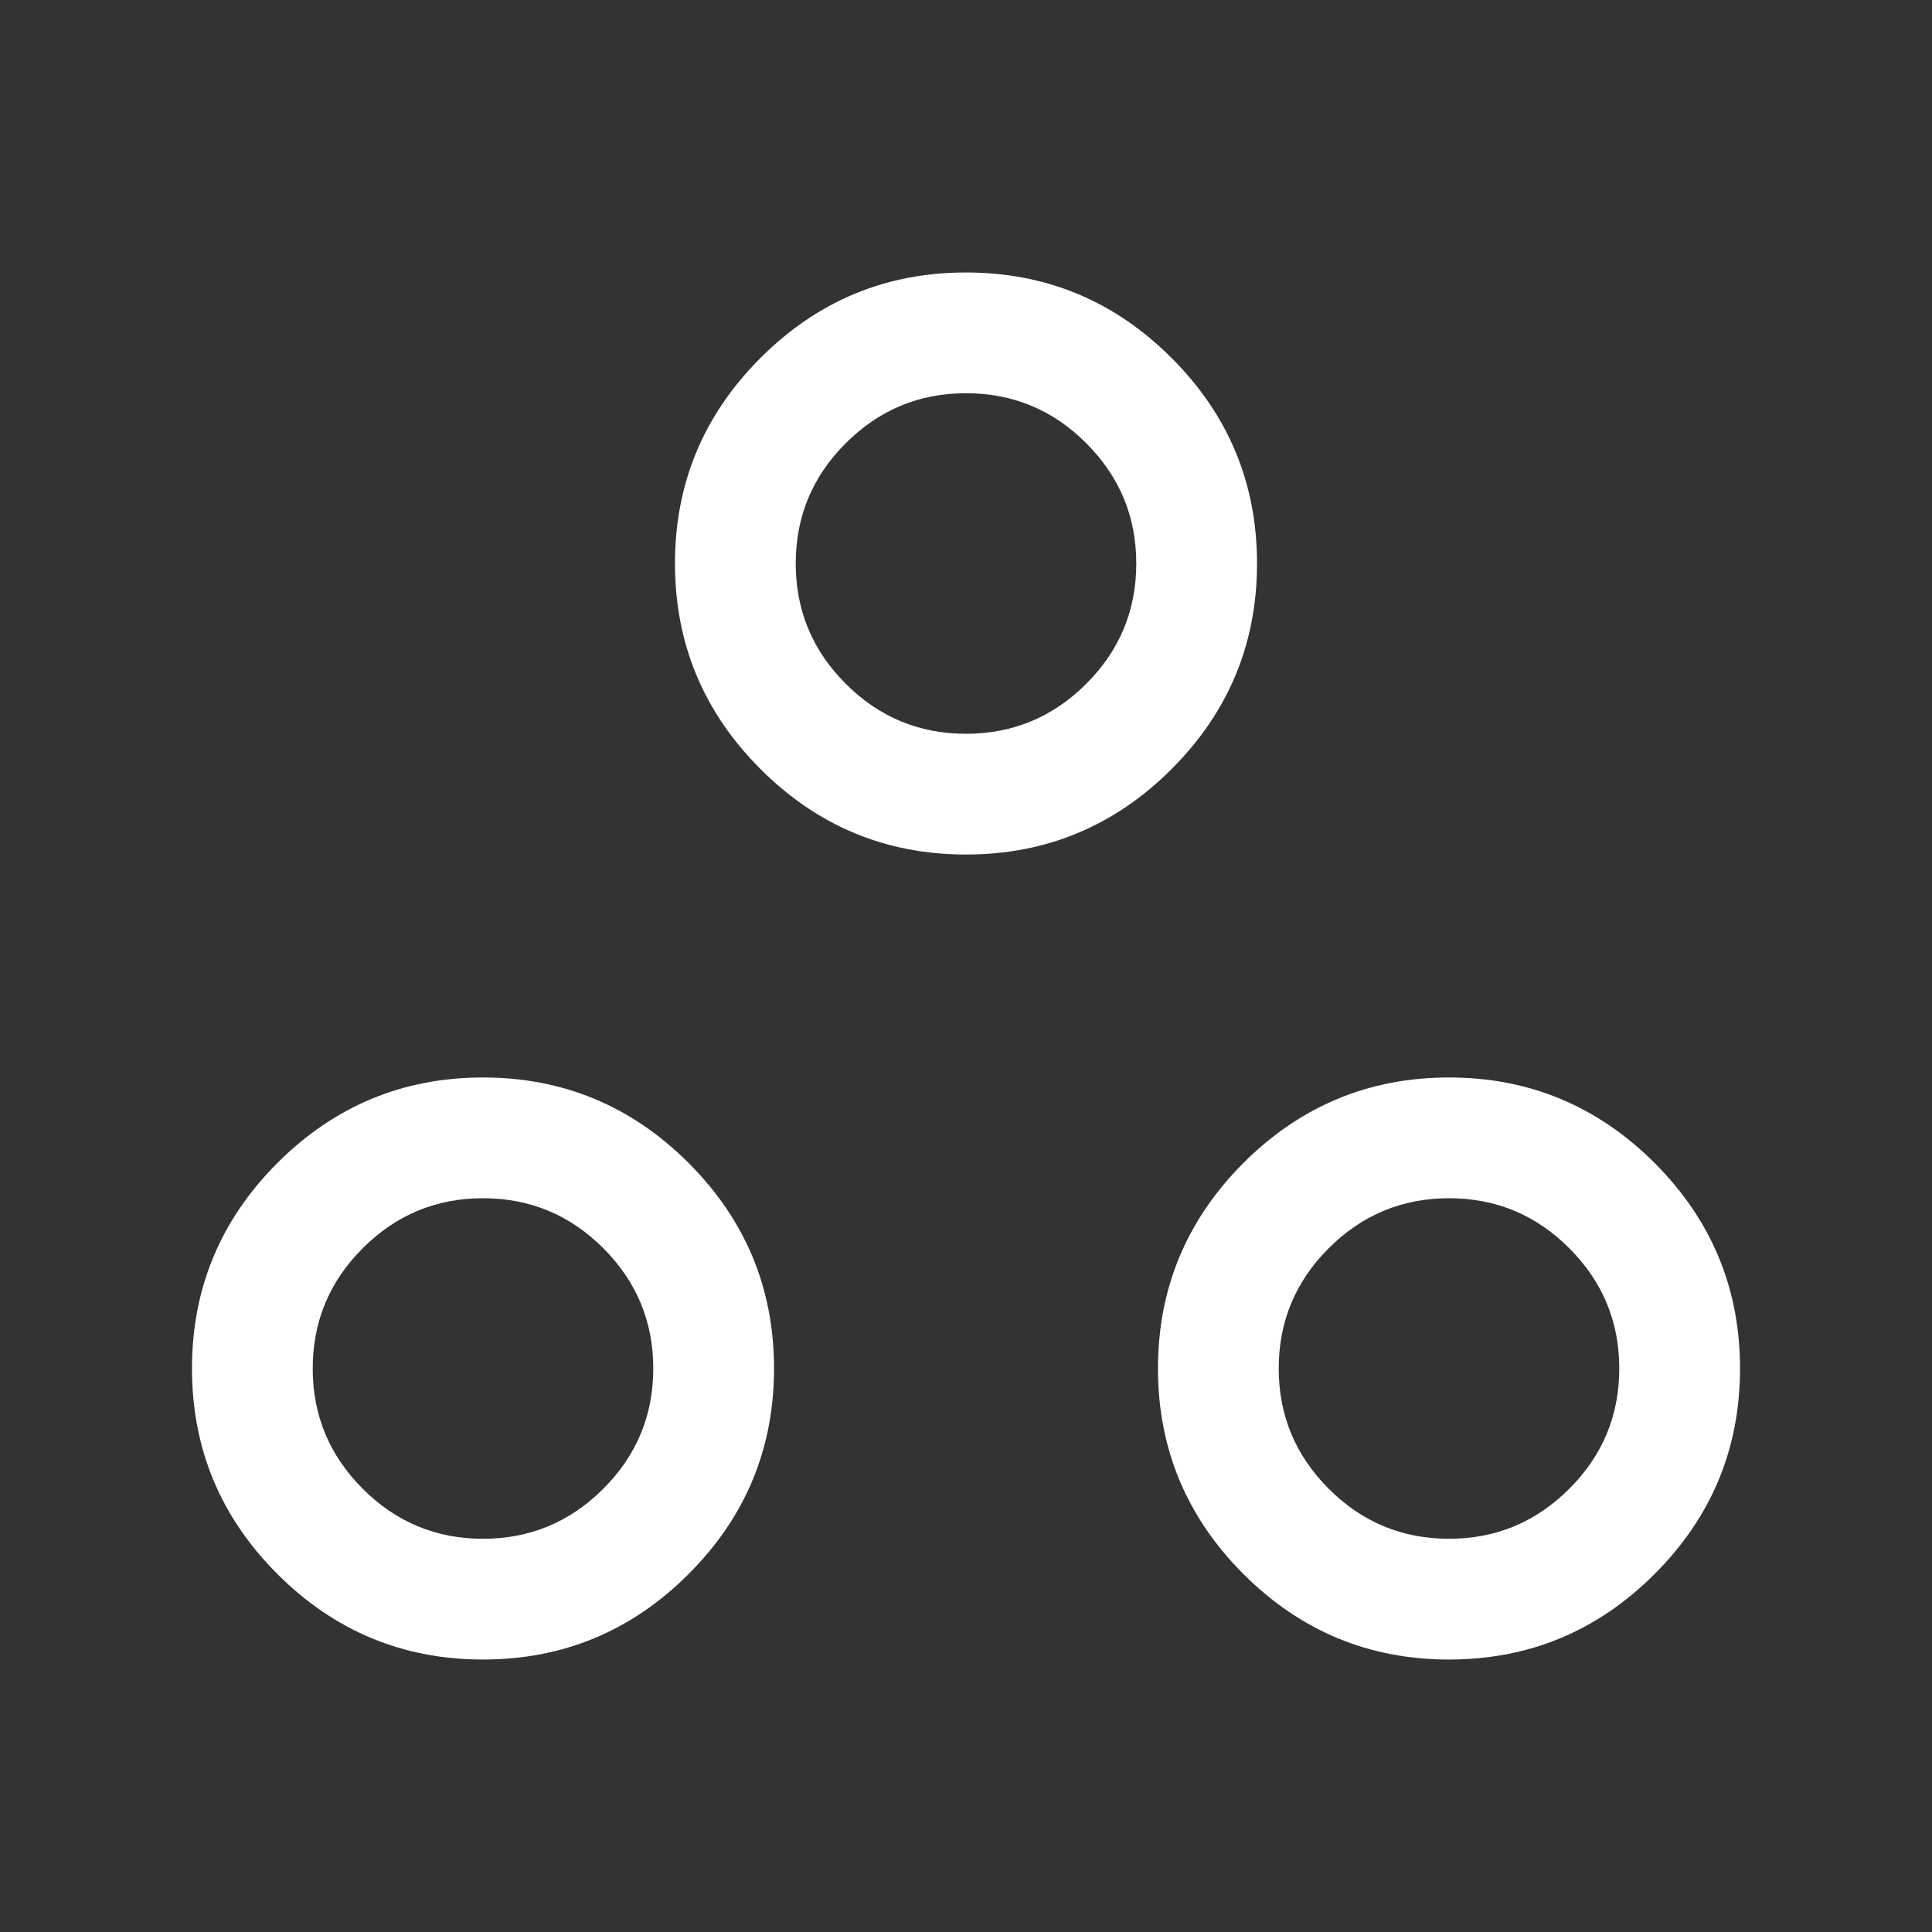<svg width="30" height="30" viewBox="0 0 30 30" fill="none" xmlns="http://www.w3.org/2000/svg">
<rect x="0" y="0" width="30" height="30" fill="#333333" stroke="none"/>
<g clip-path="url(#clip0_2009_8425)">
<mask id="mask0_2009_8425" style="mask-type:alpha" maskUnits="userSpaceOnUse" x="0" y="0" width="30" height="30">
<rect width="30" height="30" fill="#D9D9D9"/>
</mask>
<g mask="url(#mask0_2009_8425)">
<path d="M7.5 25.769C6.257 25.769 5.193 25.327 4.308 24.442C3.423 23.557 2.981 22.493 2.981 21.25C2.981 20.007 3.423 18.944 4.308 18.058C5.193 17.174 6.257 16.731 7.5 16.731C8.743 16.731 9.807 17.174 10.692 18.058C11.577 18.944 12.019 20.007 12.019 21.25C12.019 22.493 11.577 23.557 10.692 24.442C9.807 25.327 8.743 25.769 7.5 25.769ZM22.5 25.769C21.257 25.769 20.194 25.327 19.308 24.442C18.424 23.557 17.981 22.493 17.981 21.25C17.981 20.007 18.424 18.944 19.308 18.058C20.194 17.174 21.257 16.731 22.5 16.731C23.743 16.731 24.807 17.174 25.692 18.058C26.577 18.944 27.019 20.007 27.019 21.25C27.019 22.493 26.577 23.557 25.692 24.442C24.807 25.327 23.743 25.769 22.5 25.769ZM7.5 23.894C8.228 23.894 8.85 23.635 9.368 23.117C9.886 22.6 10.144 21.977 10.144 21.25C10.144 20.522 9.885 19.9 9.368 19.382C8.85 18.864 8.227 18.606 7.5 18.606C6.772 18.606 6.15 18.865 5.632 19.383C5.114 19.9 4.856 20.523 4.856 21.25C4.856 21.978 5.115 22.6 5.633 23.118C6.15 23.636 6.773 23.894 7.5 23.894ZM22.5 23.894C23.228 23.894 23.85 23.635 24.368 23.117C24.886 22.6 25.144 21.977 25.144 21.25C25.144 20.522 24.885 19.9 24.367 19.382C23.85 18.864 23.227 18.606 22.5 18.606C21.772 18.606 21.15 18.865 20.632 19.383C20.114 19.9 19.856 20.523 19.856 21.25C19.856 21.978 20.115 22.6 20.633 23.118C21.15 23.636 21.773 23.894 22.5 23.894ZM15 13.269C13.757 13.269 12.694 12.827 11.809 11.942C10.924 11.057 10.481 9.993 10.481 8.75C10.481 7.507 10.924 6.443 11.809 5.558C12.694 4.673 13.757 4.231 15 4.231C16.243 4.231 17.307 4.673 18.192 5.558C19.077 6.443 19.519 7.507 19.519 8.75C19.519 9.993 19.077 11.057 18.192 11.942C17.307 12.827 16.243 13.269 15 13.269ZM15 11.394C15.728 11.394 16.35 11.135 16.868 10.617C17.386 10.1 17.644 9.477 17.644 8.75C17.644 8.022 17.385 7.4 16.867 6.882C16.35 6.364 15.727 6.106 15 6.106C14.272 6.106 13.65 6.365 13.132 6.883C12.614 7.4 12.356 8.023 12.356 8.75C12.356 9.478 12.615 10.1 13.133 10.618C13.65 11.136 14.273 11.394 15 11.394Z" fill="white"/>
</g>
</g>
<defs>
<clipPath id="clip0_2009_8425">
<rect width="30" height="30" fill="white"/>
</clipPath>
</defs>
</svg>
